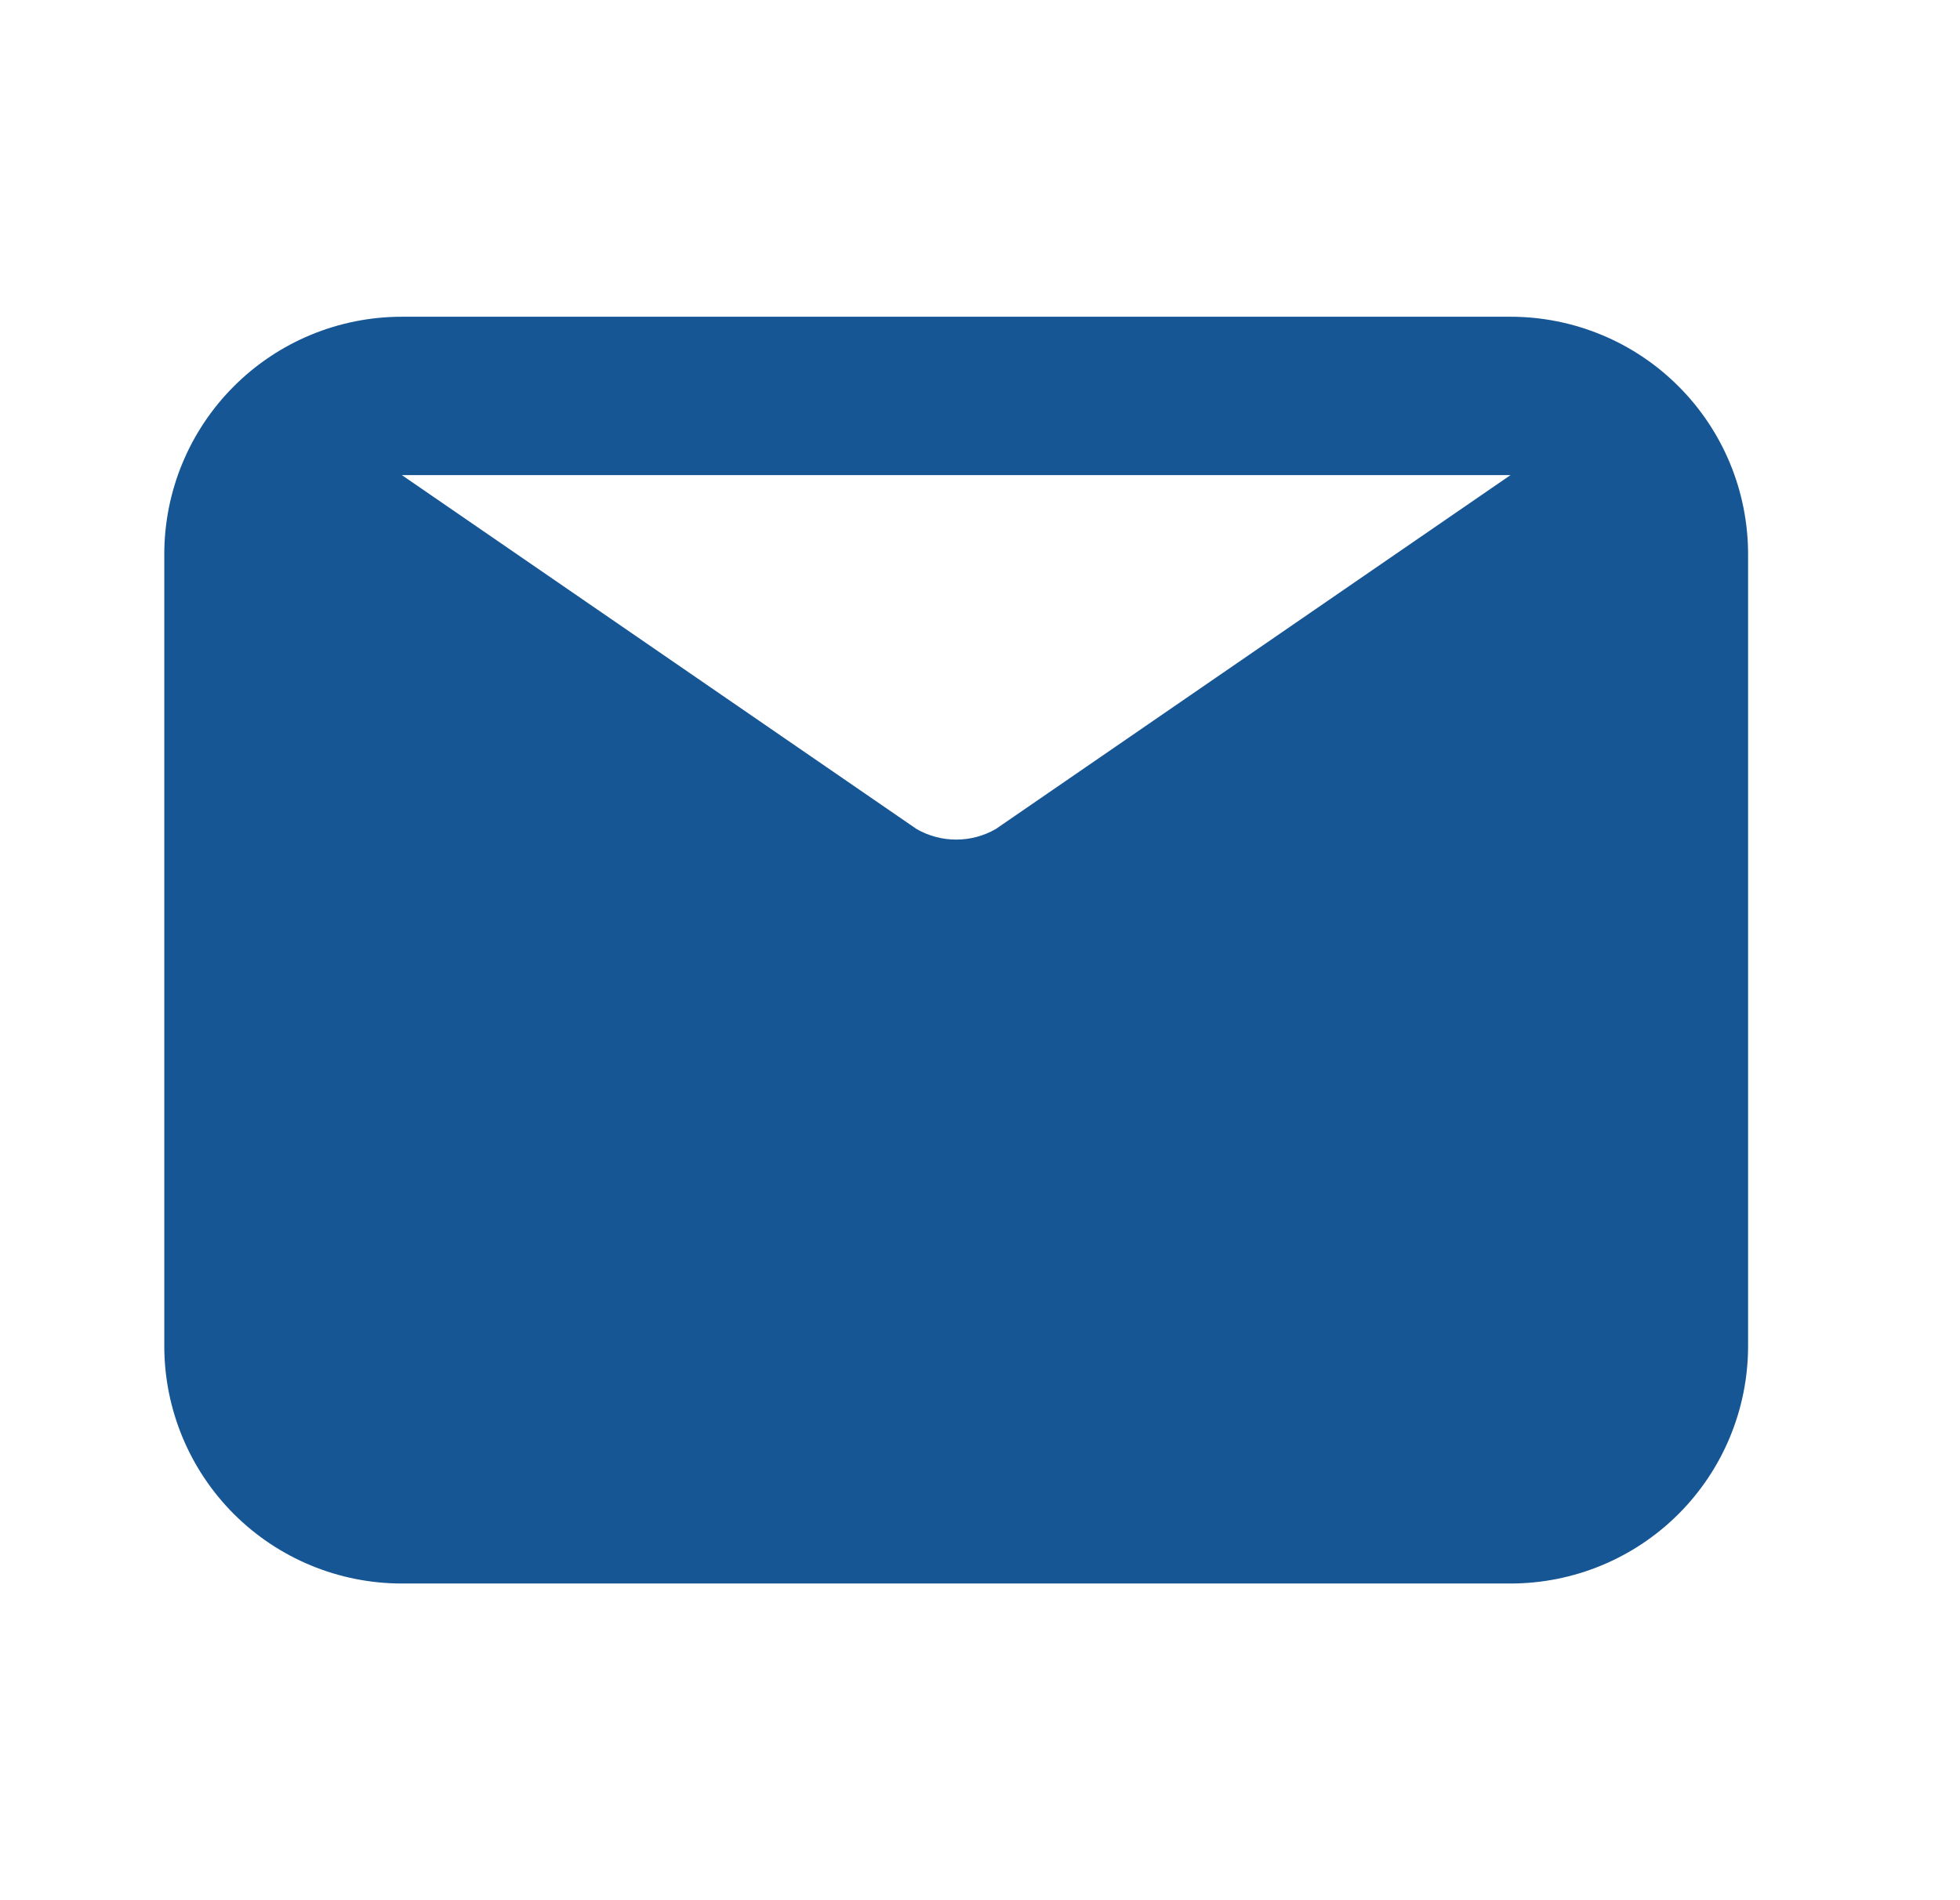<svg width="33" height="32" viewBox="0 0 33 32" fill="none" xmlns="http://www.w3.org/2000/svg">
<path d="M25.432 5.334H6.766C5.705 5.334 4.687 5.755 3.937 6.506C3.187 7.256 2.766 8.273 2.766 9.334V22.667C2.766 23.728 3.187 24.746 3.937 25.496C4.687 26.246 5.705 26.667 6.766 26.667H25.432C26.493 26.667 27.511 26.246 28.261 25.496C29.011 24.746 29.432 23.728 29.432 22.667V9.334C29.432 8.273 29.011 7.256 28.261 6.506C27.511 5.755 26.493 5.334 25.432 5.334ZM25.432 8.001L16.766 13.961C16.563 14.078 16.333 14.139 16.099 14.139C15.865 14.139 15.635 14.078 15.432 13.961L6.766 8.001H25.432Z" fill="#165695"/>
</svg>
